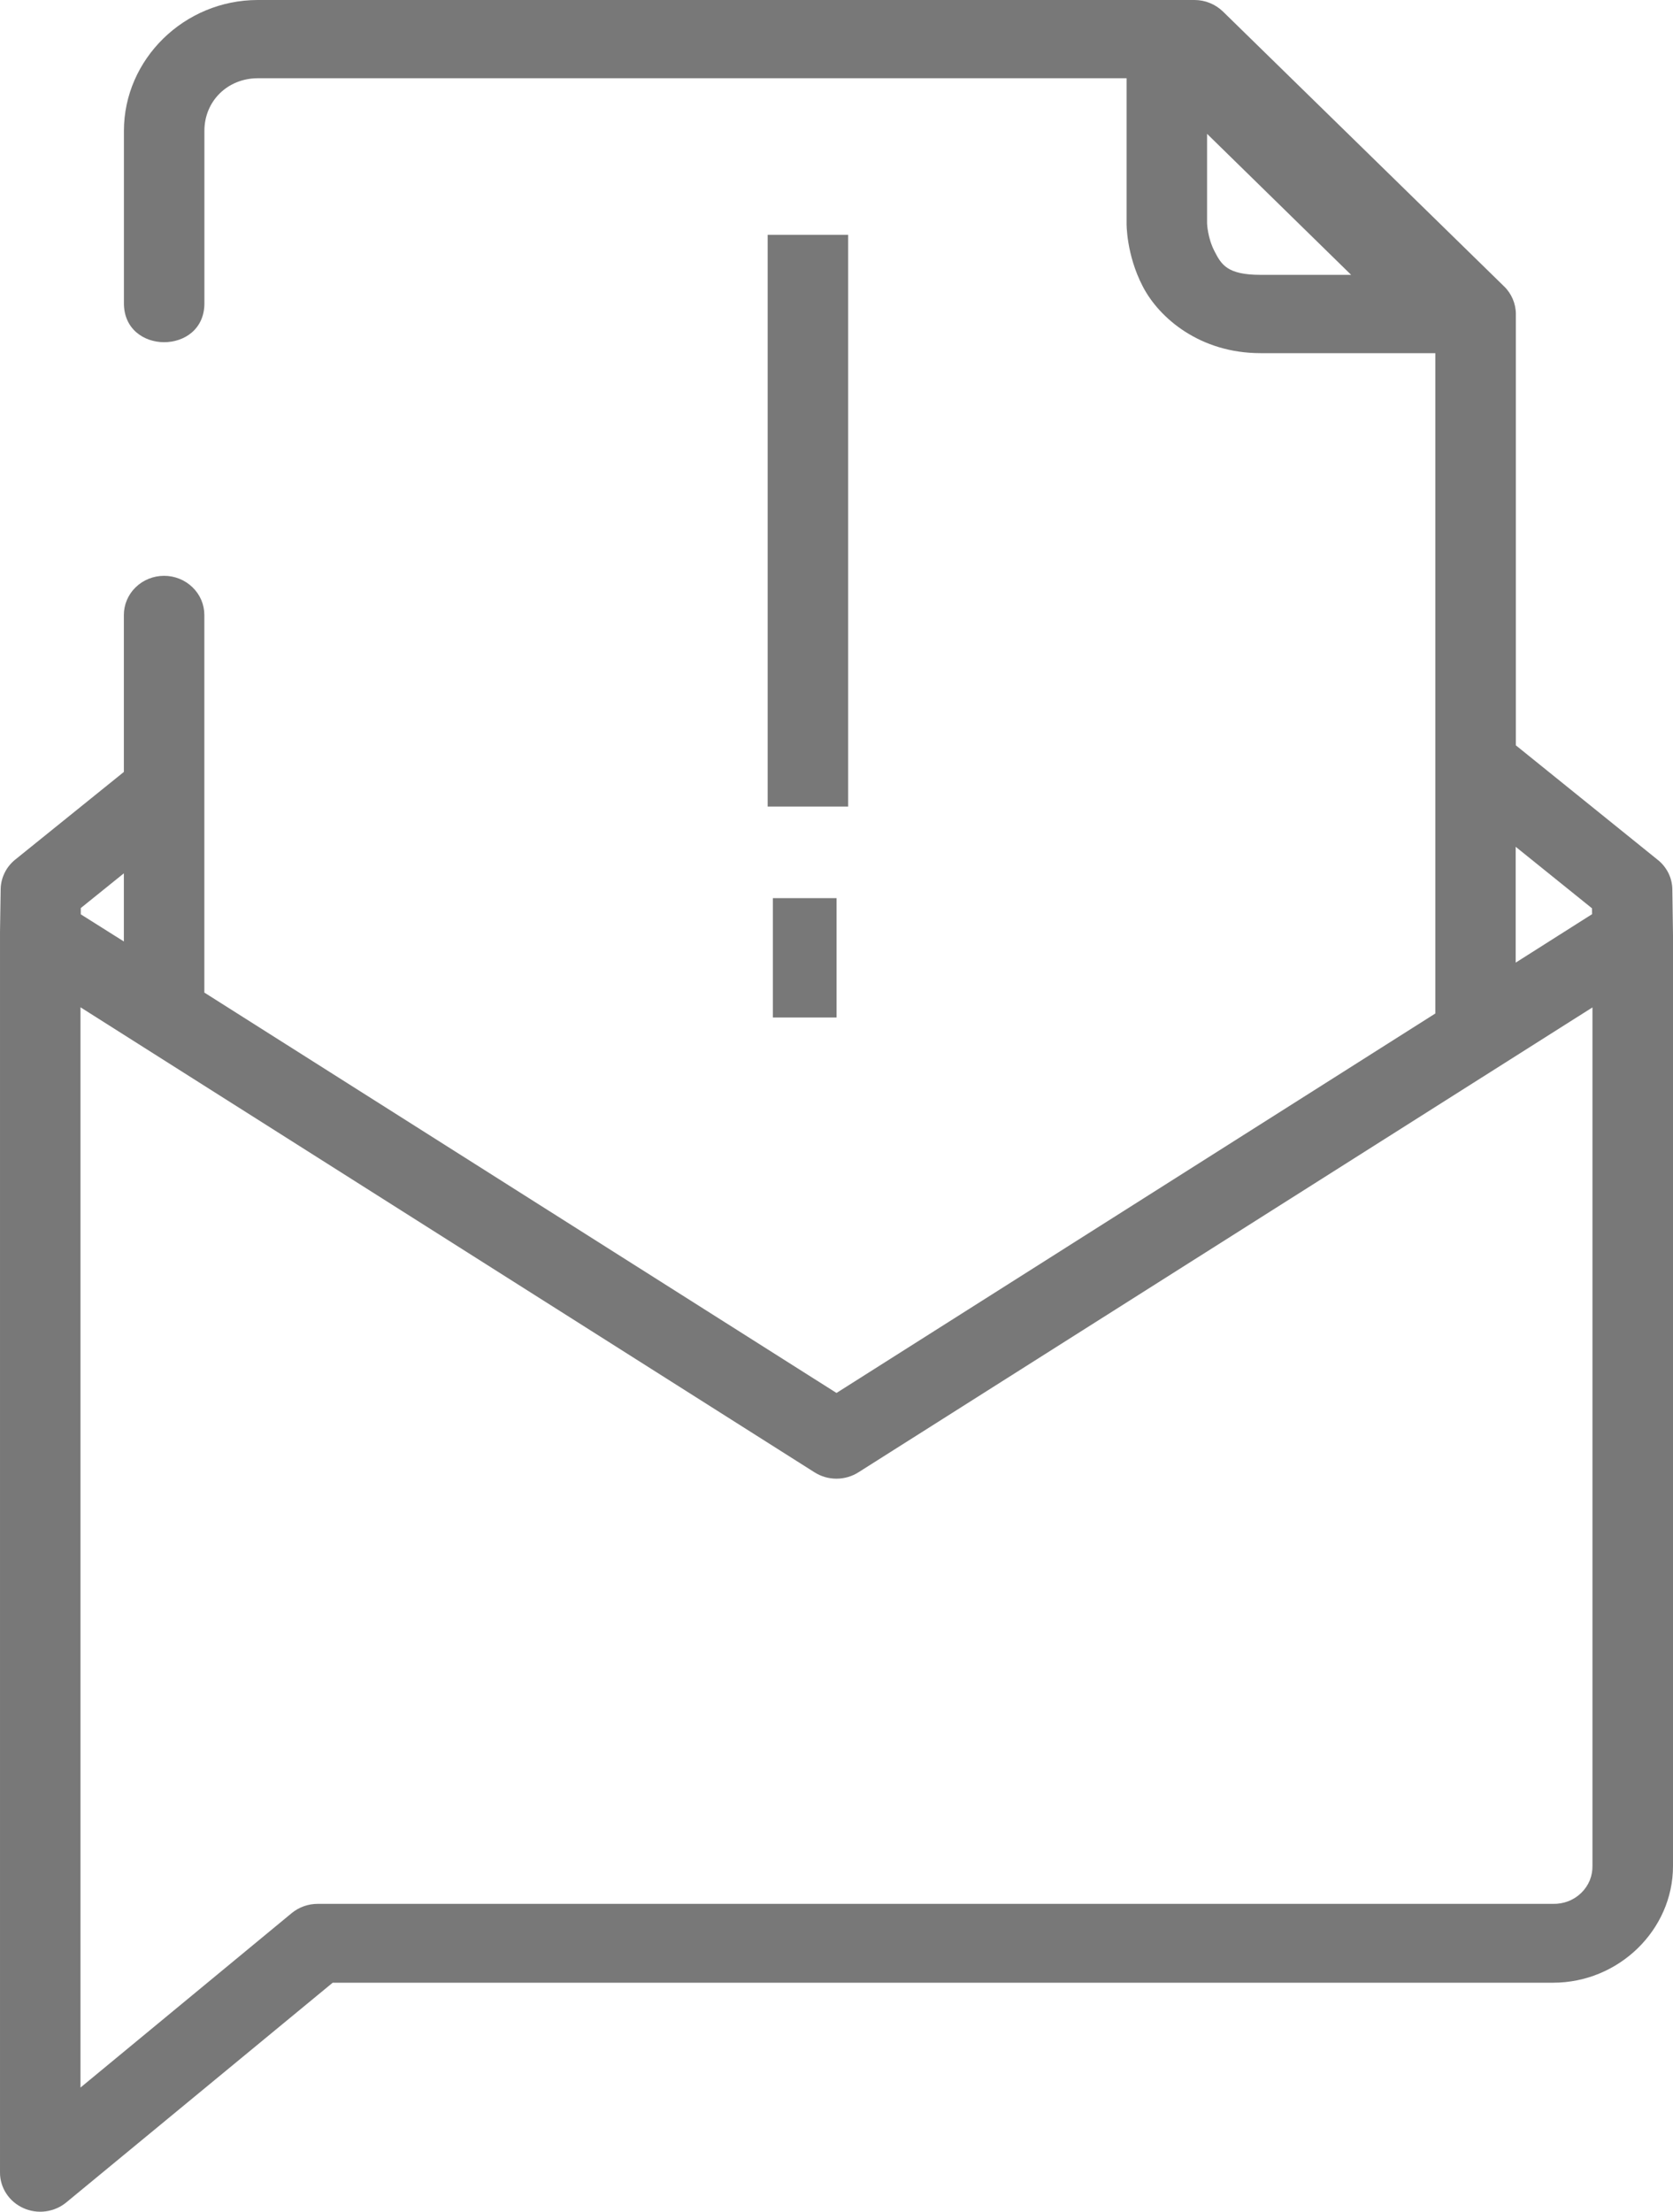 <svg width="28" height="37" viewBox="0 0 28 37" fill="none" xmlns="http://www.w3.org/2000/svg">
<path opacity="0.78" d="M4.314 0C3.084 0 2.074 0.991 2.074 2.189V5.061C2.061 5.946 3.434 5.946 3.421 5.061V2.189C3.421 1.689 3.811 1.309 4.315 1.309H18.855V3.738C18.855 3.738 18.847 4.255 19.125 4.79C19.401 5.325 20.089 5.908 21.096 5.908H24.022V16.955L14 23.303L3.42 16.605V10.288C3.42 10.114 3.349 9.947 3.222 9.825C3.096 9.702 2.925 9.633 2.746 9.633C2.568 9.633 2.396 9.702 2.27 9.825C2.144 9.947 2.073 10.114 2.073 10.288V12.914L0.253 14.382C0.178 14.443 0.117 14.519 0.076 14.605C0.034 14.691 0.012 14.784 0.011 14.88L3.36708e-05 15.596V15.601V15.655C-1.12236e-05 15.659 -1.12236e-05 15.663 3.36708e-05 15.668V36.343C-0.001 36.468 0.036 36.59 0.105 36.696C0.174 36.802 0.273 36.886 0.39 36.939C0.506 36.992 0.636 37.011 0.764 36.994C0.892 36.977 1.012 36.925 1.11 36.844L5.568 33.169H25.993C27.092 33.169 28 32.286 28 31.218V15.646L27.989 14.881C27.988 14.786 27.966 14.692 27.924 14.607C27.881 14.521 27.821 14.445 27.745 14.385L25.37 12.469V5.253C25.37 5.167 25.352 5.082 25.318 5.002C25.284 4.923 25.235 4.85 25.172 4.79L20.469 0.194C20.406 0.133 20.332 0.084 20.25 0.051C20.168 0.017 20.081 0 19.992 0H4.315H4.314ZM20.202 2.239L22.613 4.598H21.096C20.536 4.598 20.44 4.424 20.326 4.202C20.21 3.979 20.202 3.738 20.202 3.738V2.24V2.239ZM12.848 3.928V13.493H14.195V3.928H12.848ZM25.368 14.167L26.644 15.195L26.646 15.293L25.367 16.104V14.167H25.368ZM2.073 14.61V15.75L1.352 15.296V15.191L2.073 14.61ZM12.935 15.025V17.022H14.001V15.025H12.935ZM1.347 16.851L13.631 24.63C13.741 24.7 13.868 24.737 13.999 24.737C14.13 24.737 14.258 24.7 14.368 24.63L26.652 16.853V31.209C26.654 31.293 26.639 31.378 26.607 31.457C26.574 31.536 26.526 31.607 26.464 31.667C26.402 31.727 26.328 31.775 26.247 31.806C26.166 31.837 26.079 31.852 25.992 31.85H5.32C5.16 31.849 5.006 31.904 4.884 32.003L1.347 34.923V16.851Z" fill="black" fill-opacity="0.68"/>
</svg>
